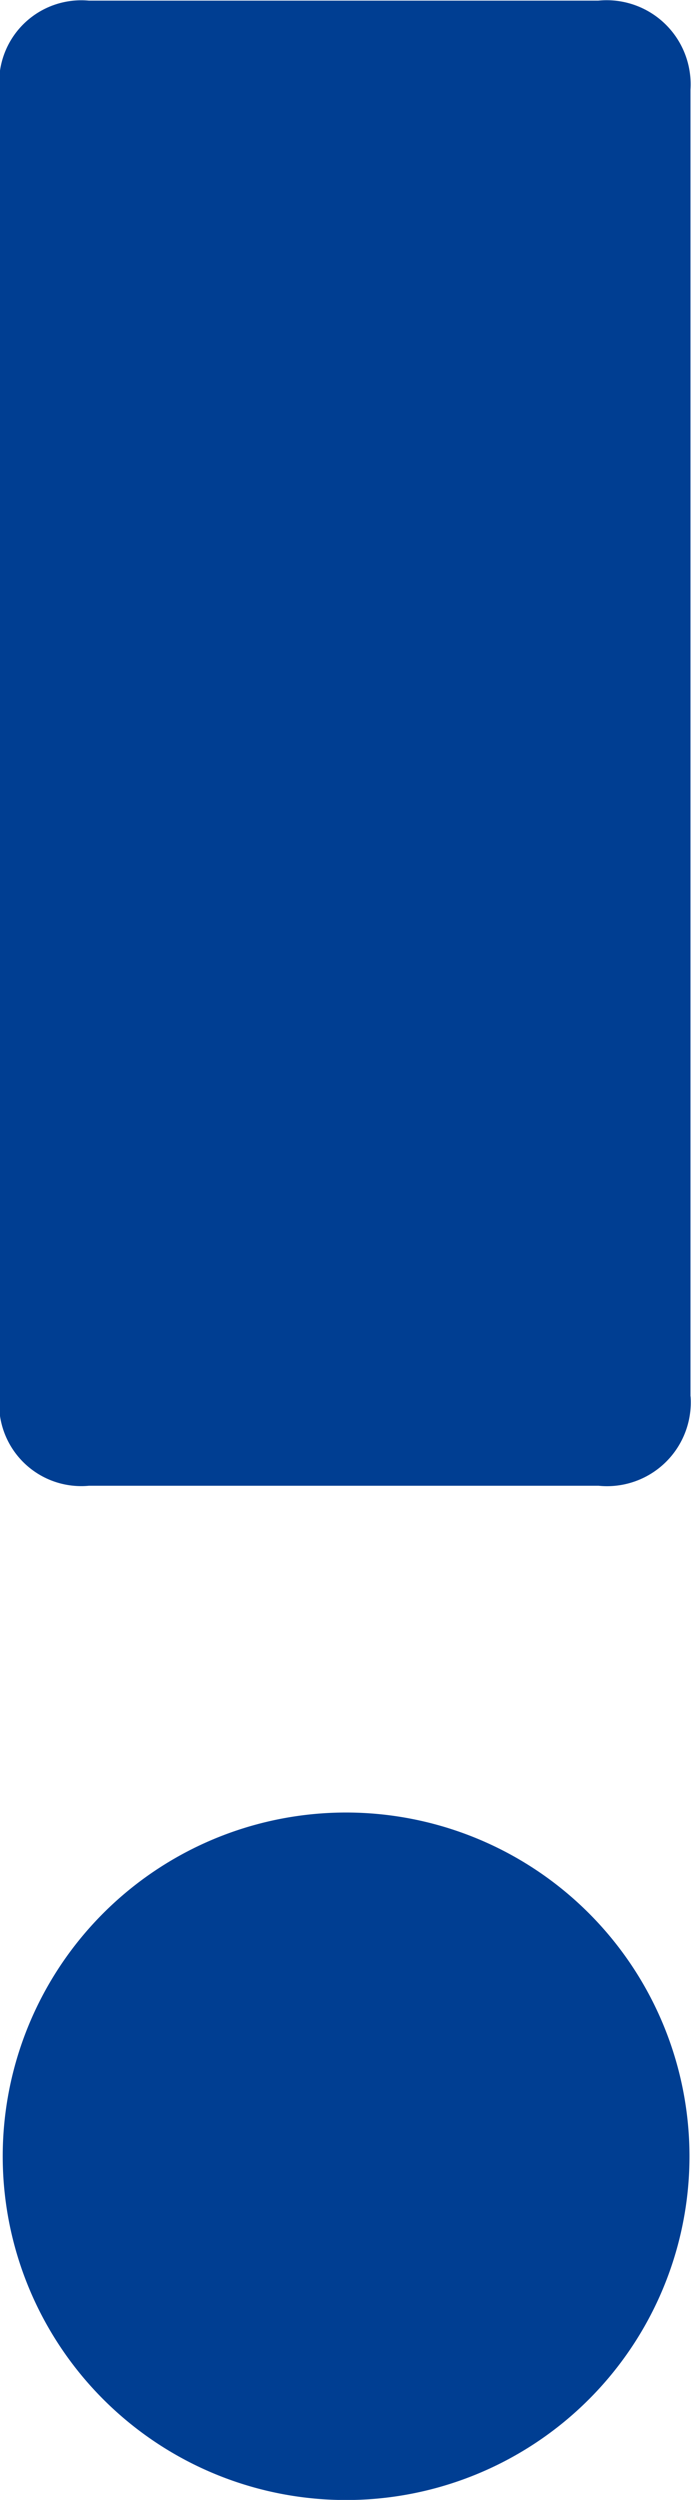 <svg xmlns="http://www.w3.org/2000/svg" width="6.353" height="22.959" viewBox="0 0 6.353 22.959">
  <g id="グループ_5735" data-name="グループ 5735" transform="translate(0 0)">
    <path id="パス_8485" data-name="パス 8485" d="M226.4,293.6a.77.77,0,0,1-.846.821h-4.685a.755.755,0,0,1-.823-.821V281.6a.755.755,0,0,1,.823-.818h4.682a.772.772,0,0,1,.848.818V293.6" transform="translate(-220.051 -280.776)" fill="#003e92"/>
    <path id="パス_8487" data-name="パス 8487" d="M226.444,337.807a3.157,3.157,0,1,1-3.157-3.157,3.158,3.158,0,0,1,3.157,3.157" transform="translate(-220.105 -318.004)" fill="#003e92"/>
  </g>
</svg>
